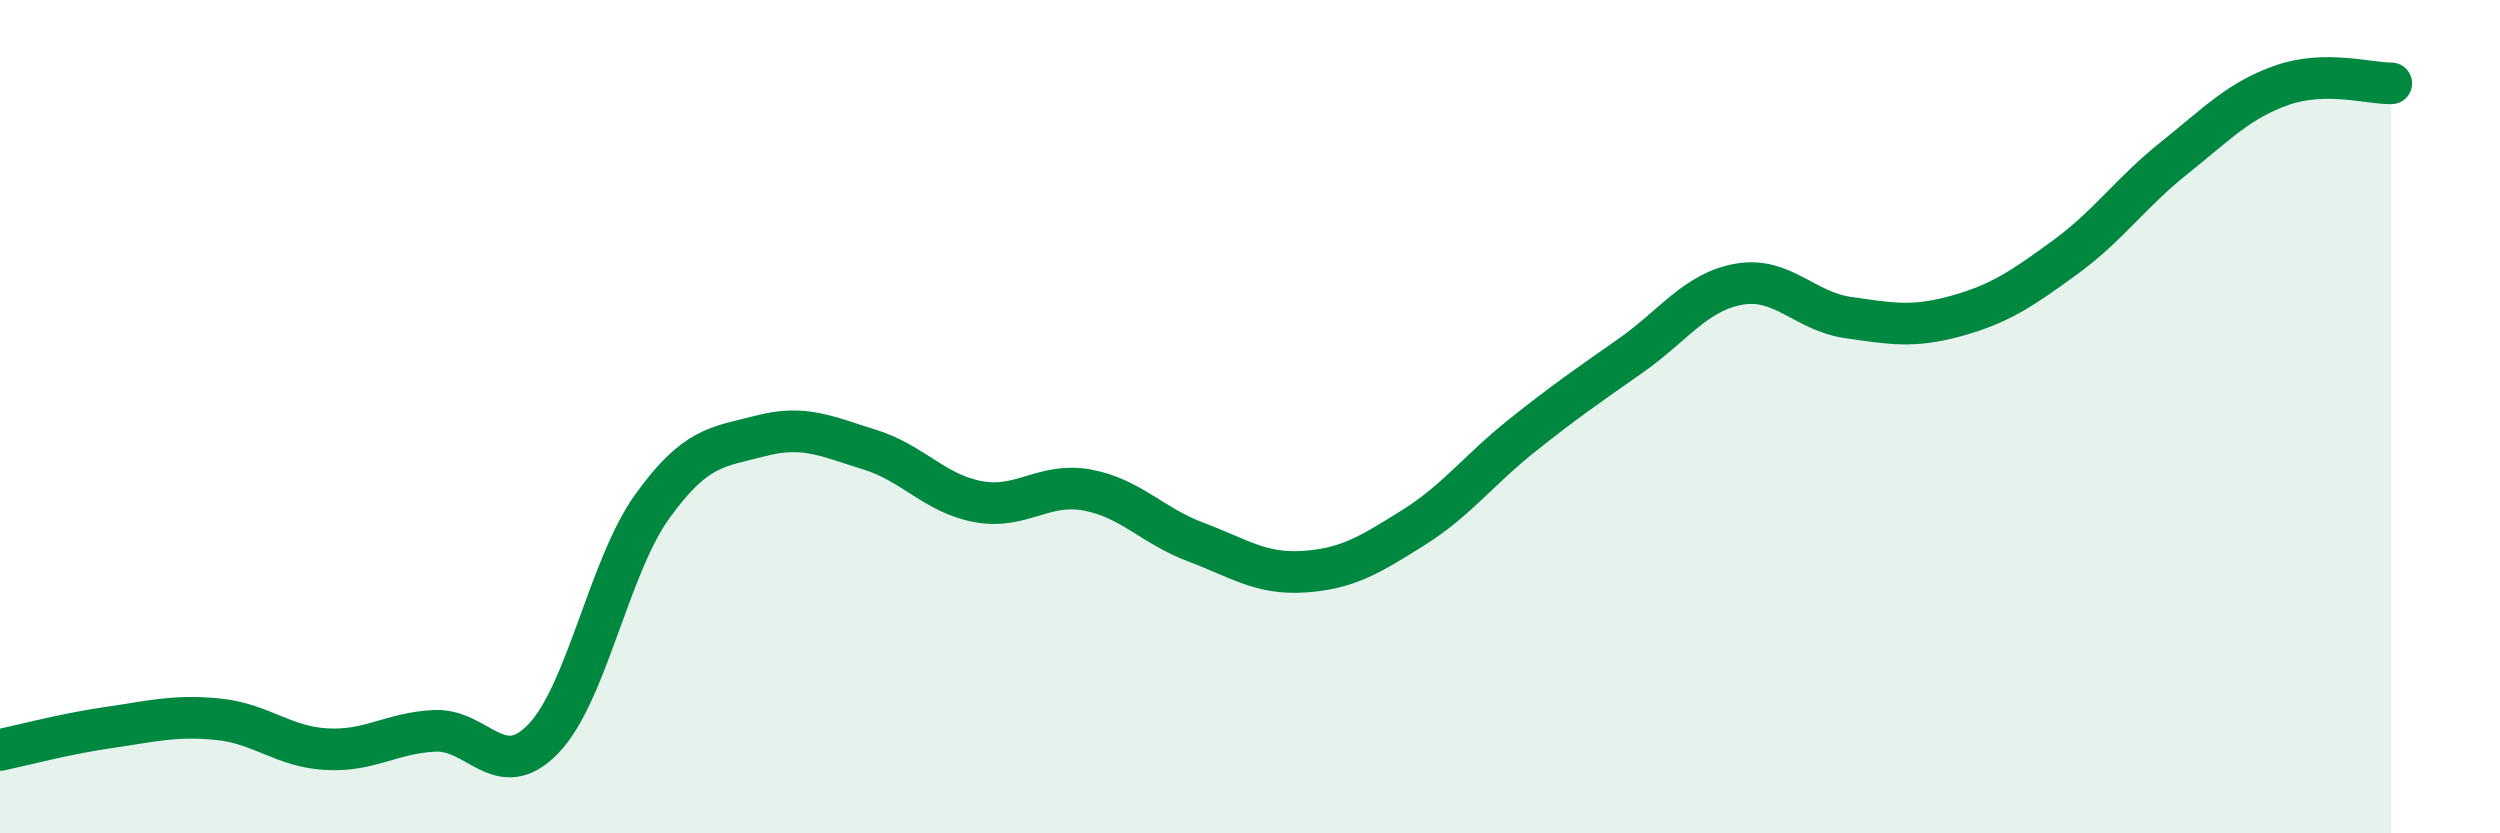 
    <svg width="60" height="20" viewBox="0 0 60 20" xmlns="http://www.w3.org/2000/svg">
      <path
        d="M 0,18 C 0.52,17.89 1.57,17.61 2.61,17.46 C 3.65,17.31 4.18,17.16 5.22,17.26 C 6.26,17.36 6.79,17.92 7.83,17.98 C 8.87,18.04 9.39,17.59 10.43,17.54 C 11.47,17.49 12,18.81 13.04,17.73 C 14.08,16.65 14.61,13.61 15.65,12.16 C 16.69,10.71 17.22,10.73 18.26,10.46 C 19.3,10.19 19.83,10.47 20.87,10.79 C 21.91,11.11 22.44,11.85 23.48,12.04 C 24.52,12.23 25.05,11.57 26.09,11.76 C 27.13,11.95 27.66,12.62 28.7,13.01 C 29.74,13.4 30.26,13.79 31.3,13.72 C 32.34,13.65 32.87,13.32 33.91,12.67 C 34.95,12.02 35.48,11.29 36.52,10.46 C 37.56,9.63 38.09,9.27 39.13,8.54 C 40.17,7.81 40.7,7 41.74,6.82 C 42.78,6.64 43.31,7.47 44.35,7.62 C 45.39,7.77 45.92,7.87 46.96,7.58 C 48,7.29 48.53,6.93 49.57,6.17 C 50.61,5.41 51.13,4.63 52.17,3.8 C 53.21,2.97 53.74,2.4 54.78,2.04 C 55.82,1.68 56.87,2.01 57.39,2L57.39 20L0 20Z"
        fill="#008740"
        opacity="0.1"
        stroke-linecap="round"
        stroke-linejoin="round"
      />
      <path
        d="M 0,18 C 0.52,17.89 1.57,17.61 2.61,17.46 C 3.65,17.31 4.18,17.16 5.22,17.26 C 6.26,17.36 6.79,17.92 7.83,17.98 C 8.87,18.04 9.39,17.59 10.43,17.54 C 11.47,17.49 12,18.81 13.04,17.73 C 14.08,16.65 14.61,13.61 15.65,12.16 C 16.69,10.71 17.22,10.73 18.26,10.46 C 19.3,10.19 19.83,10.47 20.87,10.79 C 21.91,11.11 22.44,11.85 23.48,12.04 C 24.52,12.23 25.05,11.57 26.09,11.76 C 27.13,11.95 27.66,12.62 28.7,13.01 C 29.74,13.4 30.26,13.79 31.3,13.72 C 32.34,13.65 32.87,13.32 33.91,12.67 C 34.95,12.02 35.48,11.29 36.52,10.46 C 37.56,9.63 38.09,9.27 39.13,8.54 C 40.17,7.81 40.7,7 41.74,6.82 C 42.78,6.64 43.31,7.47 44.35,7.62 C 45.39,7.77 45.92,7.87 46.96,7.58 C 48,7.29 48.53,6.93 49.57,6.17 C 50.61,5.41 51.13,4.63 52.17,3.8 C 53.21,2.97 53.74,2.4 54.78,2.04 C 55.82,1.68 56.87,2.01 57.39,2"
        stroke="#008740"
        stroke-width="1"
        fill="none"
        stroke-linecap="round"
        stroke-linejoin="round"
      />
    </svg>
  